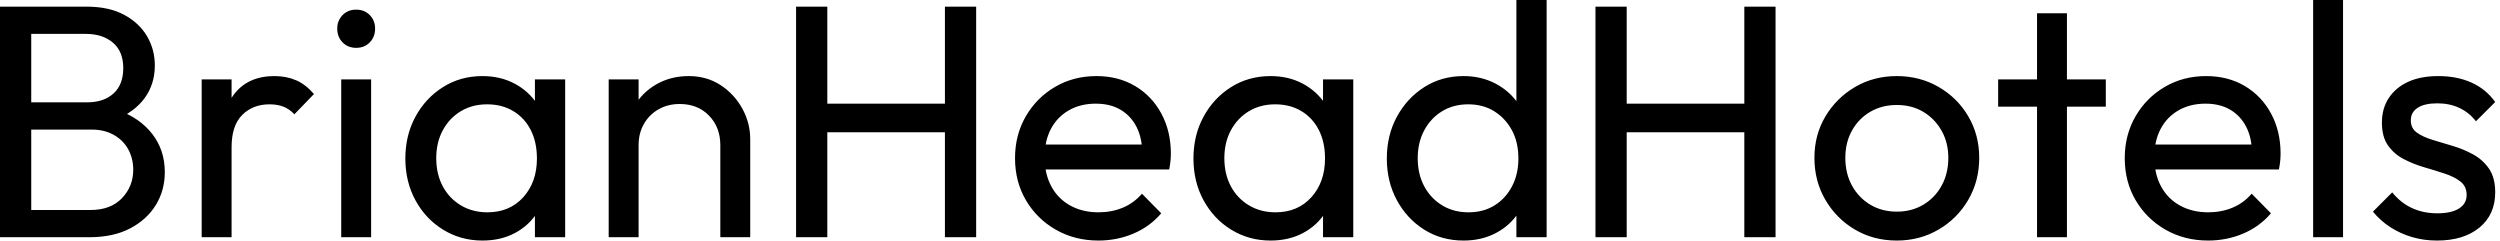 <svg baseProfile="full" height="28" version="1.1" viewBox="0 0 291 28" width="291" xmlns="http://www.w3.org/2000/svg" xmlns:ev="http://www.w3.org/2001/xml-events" xmlns:xlink="http://www.w3.org/1999/xlink"><defs /><g><path d="M5.608 27.613V24.442H13.729Q16.05 24.442 17.365 23.069Q18.68 21.696 18.68 19.762Q18.68 18.448 18.099 17.384Q17.519 16.32 16.417 15.702Q15.315 15.083 13.845 15.083H5.608V11.912H13.304Q15.238 11.912 16.378 10.887Q17.519 9.862 17.519 7.928Q17.519 5.994 16.32 4.97Q15.122 3.945 13.149 3.945H5.608V0.773H13.227Q15.856 0.773 17.616 1.721Q19.376 2.669 20.285 4.215Q21.193 5.762 21.193 7.619Q21.193 9.785 20.014 11.409Q18.834 13.033 16.552 13.961L16.862 12.801Q19.453 13.729 20.903 15.605Q22.354 17.481 22.354 20.033Q22.354 22.16 21.309 23.862Q20.265 25.564 18.312 26.588Q16.359 27.613 13.536 27.613ZM3.171 27.613V0.773H6.807V27.613Z M26.646 27.613V9.243H30.127V27.613ZM30.127 17.133 28.812 16.552Q28.812 13.033 30.436 10.945Q32.061 8.856 35.116 8.856Q36.508 8.856 37.63 9.34Q38.751 9.823 39.718 10.945L37.436 13.304Q36.856 12.685 36.16 12.414Q35.464 12.144 34.536 12.144Q32.602 12.144 31.365 13.381Q30.127 14.619 30.127 17.133Z M42.89 27.613V9.243H46.37V27.613ZM44.63 5.569Q43.663 5.569 43.044 4.931Q42.425 4.293 42.425 3.326Q42.425 2.398 43.044 1.76Q43.663 1.122 44.63 1.122Q45.597 1.122 46.215 1.76Q46.834 2.398 46.834 3.326Q46.834 4.293 46.215 4.931Q45.597 5.569 44.63 5.569Z M59.326 28Q56.812 28 54.762 26.743Q52.713 25.486 51.533 23.32Q50.354 21.155 50.354 18.448Q50.354 15.74 51.533 13.575Q52.713 11.409 54.743 10.133Q56.773 8.856 59.326 8.856Q61.414 8.856 63.058 9.727Q64.702 10.597 65.707 12.124Q66.713 13.652 66.829 15.663V21.193Q66.713 23.166 65.727 24.713Q64.74 26.26 63.097 27.13Q61.453 28 59.326 28ZM59.906 24.713Q62.497 24.713 64.083 22.953Q65.669 21.193 65.669 18.448Q65.669 16.552 64.953 15.141Q64.238 13.729 62.923 12.936Q61.608 12.144 59.867 12.144Q58.127 12.144 56.793 12.956Q55.459 13.768 54.704 15.18Q53.95 16.591 53.95 18.409Q53.95 20.265 54.704 21.677Q55.459 23.088 56.812 23.901Q58.166 24.713 59.906 24.713ZM65.436 27.613V22.663L66.094 18.177L65.436 13.729V9.243H68.956V27.613Z M87.017 27.613V16.901Q87.017 14.812 85.702 13.459Q84.387 12.105 82.298 12.105Q80.906 12.105 79.823 12.724Q78.74 13.343 78.122 14.425Q77.503 15.508 77.503 16.901L76.072 16.088Q76.072 14 77.0 12.376Q77.928 10.751 79.591 9.804Q81.254 8.856 83.343 8.856Q85.431 8.856 87.036 9.901Q88.641 10.945 89.569 12.627Q90.497 14.309 90.497 16.204V27.613ZM74.022 27.613V9.243H77.503V27.613Z M95.834 27.613V0.773H99.47V27.613ZM113.16 27.613V0.773H116.796V27.613ZM98.309 15.392V12.066H114.05V15.392Z M131.028 28Q128.282 28 126.077 26.743Q123.873 25.486 122.597 23.32Q121.32 21.155 121.32 18.409Q121.32 15.702 122.577 13.536Q123.834 11.37 125.981 10.113Q128.127 8.856 130.796 8.856Q133.348 8.856 135.301 10.017Q137.254 11.177 138.356 13.227Q139.459 15.276 139.459 17.867Q139.459 18.254 139.42 18.699Q139.381 19.144 139.265 19.724H123.757V16.823H137.409L136.133 17.945Q136.133 16.088 135.475 14.793Q134.818 13.497 133.619 12.782Q132.42 12.066 130.718 12.066Q128.939 12.066 127.586 12.84Q126.232 13.613 125.497 15.006Q124.762 16.398 124.762 18.293Q124.762 20.227 125.536 21.677Q126.309 23.127 127.74 23.92Q129.171 24.713 131.028 24.713Q132.575 24.713 133.87 24.171Q135.166 23.63 136.094 22.547L138.337 24.829Q137.022 26.376 135.108 27.188Q133.193 28 131.028 28Z M151.061 28Q148.547 28 146.497 26.743Q144.448 25.486 143.268 23.32Q142.088 21.155 142.088 18.448Q142.088 15.74 143.268 13.575Q144.448 11.409 146.478 10.133Q148.508 8.856 151.061 8.856Q153.149 8.856 154.793 9.727Q156.436 10.597 157.442 12.124Q158.448 13.652 158.564 15.663V21.193Q158.448 23.166 157.461 24.713Q156.475 26.26 154.831 27.13Q153.188 28 151.061 28ZM151.641 24.713Q154.232 24.713 155.818 22.953Q157.403 21.193 157.403 18.448Q157.403 16.552 156.688 15.141Q155.972 13.729 154.657 12.936Q153.343 12.144 151.602 12.144Q149.862 12.144 148.528 12.956Q147.193 13.768 146.439 15.18Q145.685 16.591 145.685 18.409Q145.685 20.265 146.439 21.677Q147.193 23.088 148.547 23.901Q149.901 24.713 151.641 24.713ZM157.171 27.613V22.663L157.829 18.177L157.171 13.729V9.243H160.691V27.613Z M173.53 28Q170.978 28 168.967 26.743Q166.956 25.486 165.776 23.32Q164.597 21.155 164.597 18.448Q164.597 15.74 165.776 13.575Q166.956 11.409 168.967 10.133Q170.978 8.856 173.53 8.856Q175.58 8.856 177.243 9.727Q178.906 10.597 179.931 12.124Q180.956 13.652 181.072 15.663V21.193Q180.956 23.166 179.95 24.713Q178.945 26.26 177.282 27.13Q175.619 28 173.53 28ZM174.11 24.713Q175.851 24.713 177.146 23.901Q178.442 23.088 179.177 21.677Q179.912 20.265 179.912 18.448Q179.912 16.552 179.157 15.16Q178.403 13.768 177.108 12.956Q175.812 12.144 174.072 12.144Q172.331 12.144 171.017 12.956Q169.702 13.768 168.948 15.18Q168.193 16.591 168.193 18.409Q168.193 20.265 168.948 21.677Q169.702 23.088 171.036 23.901Q172.37 24.713 174.11 24.713ZM183.199 27.613H179.68V22.663L180.337 18.177L179.68 13.729V0.0H183.199Z M188.884 27.613V0.773H192.519V27.613ZM206.21 27.613V0.773H209.845V27.613ZM191.359 15.392V12.066H207.099V15.392Z M223.961 28Q221.254 28 219.088 26.724Q216.923 25.448 215.646 23.262Q214.37 21.077 214.37 18.37Q214.37 15.702 215.646 13.555Q216.923 11.409 219.088 10.133Q221.254 8.856 223.961 8.856Q226.63 8.856 228.815 10.113Q231 11.37 232.276 13.536Q233.552 15.702 233.552 18.37Q233.552 21.077 232.276 23.262Q231 25.448 228.815 26.724Q226.63 28 223.961 28ZM223.961 24.635Q225.702 24.635 227.055 23.823Q228.409 23.011 229.182 21.599Q229.956 20.188 229.956 18.37Q229.956 16.591 229.163 15.199Q228.37 13.807 227.036 13.014Q225.702 12.221 223.961 12.221Q222.221 12.221 220.867 13.014Q219.514 13.807 218.74 15.199Q217.967 16.591 217.967 18.37Q217.967 20.188 218.74 21.599Q219.514 23.011 220.867 23.823Q222.221 24.635 223.961 24.635Z M240.282 27.613V1.547H243.762V27.613ZM235.757 12.414V9.243H248.287V12.414Z M260.199 28Q257.453 28 255.249 26.743Q253.044 25.486 251.768 23.32Q250.492 21.155 250.492 18.409Q250.492 15.702 251.749 13.536Q253.006 11.37 255.152 10.113Q257.298 8.856 259.967 8.856Q262.519 8.856 264.472 10.017Q266.425 11.177 267.528 13.227Q268.63 15.276 268.63 17.867Q268.63 18.254 268.591 18.699Q268.552 19.144 268.436 19.724H252.928V16.823H266.58L265.304 17.945Q265.304 16.088 264.646 14.793Q263.989 13.497 262.79 12.782Q261.591 12.066 259.89 12.066Q258.11 12.066 256.757 12.84Q255.403 13.613 254.669 15.006Q253.934 16.398 253.934 18.293Q253.934 20.227 254.707 21.677Q255.481 23.127 256.912 23.92Q258.343 24.713 260.199 24.713Q261.746 24.713 263.041 24.171Q264.337 23.63 265.265 22.547L267.508 24.829Q266.193 26.376 264.279 27.188Q262.365 28 260.199 28Z M272.42 27.613V0.0H275.901V27.613Z M286.845 28Q285.298 28 283.925 27.594Q282.552 27.188 281.392 26.434Q280.232 25.68 279.381 24.635L281.624 22.392Q282.63 23.63 283.945 24.229Q285.26 24.829 286.884 24.829Q288.508 24.829 289.398 24.268Q290.287 23.707 290.287 22.702Q290.287 21.696 289.572 21.135Q288.856 20.575 287.735 20.207Q286.613 19.84 285.356 19.472Q284.099 19.105 282.978 18.525Q281.856 17.945 281.141 16.939Q280.425 15.934 280.425 14.271Q280.425 12.608 281.238 11.39Q282.05 10.171 283.5 9.514Q284.95 8.856 287 8.856Q289.166 8.856 290.848 9.61Q292.53 10.365 293.613 11.873L291.37 14.116Q290.597 13.11 289.456 12.569Q288.315 12.028 286.884 12.028Q285.376 12.028 284.583 12.55Q283.79 13.072 283.79 14Q283.79 14.928 284.486 15.431Q285.182 15.934 286.323 16.282Q287.464 16.63 288.702 16.997Q289.939 17.365 291.061 17.983Q292.182 18.602 292.898 19.646Q293.613 20.691 293.613 22.392Q293.613 24.983 291.776 26.492Q289.939 28 286.845 28Z " fill="rgb(0,0,0)" transform="translate(-3.171, 0)" /></g></svg>